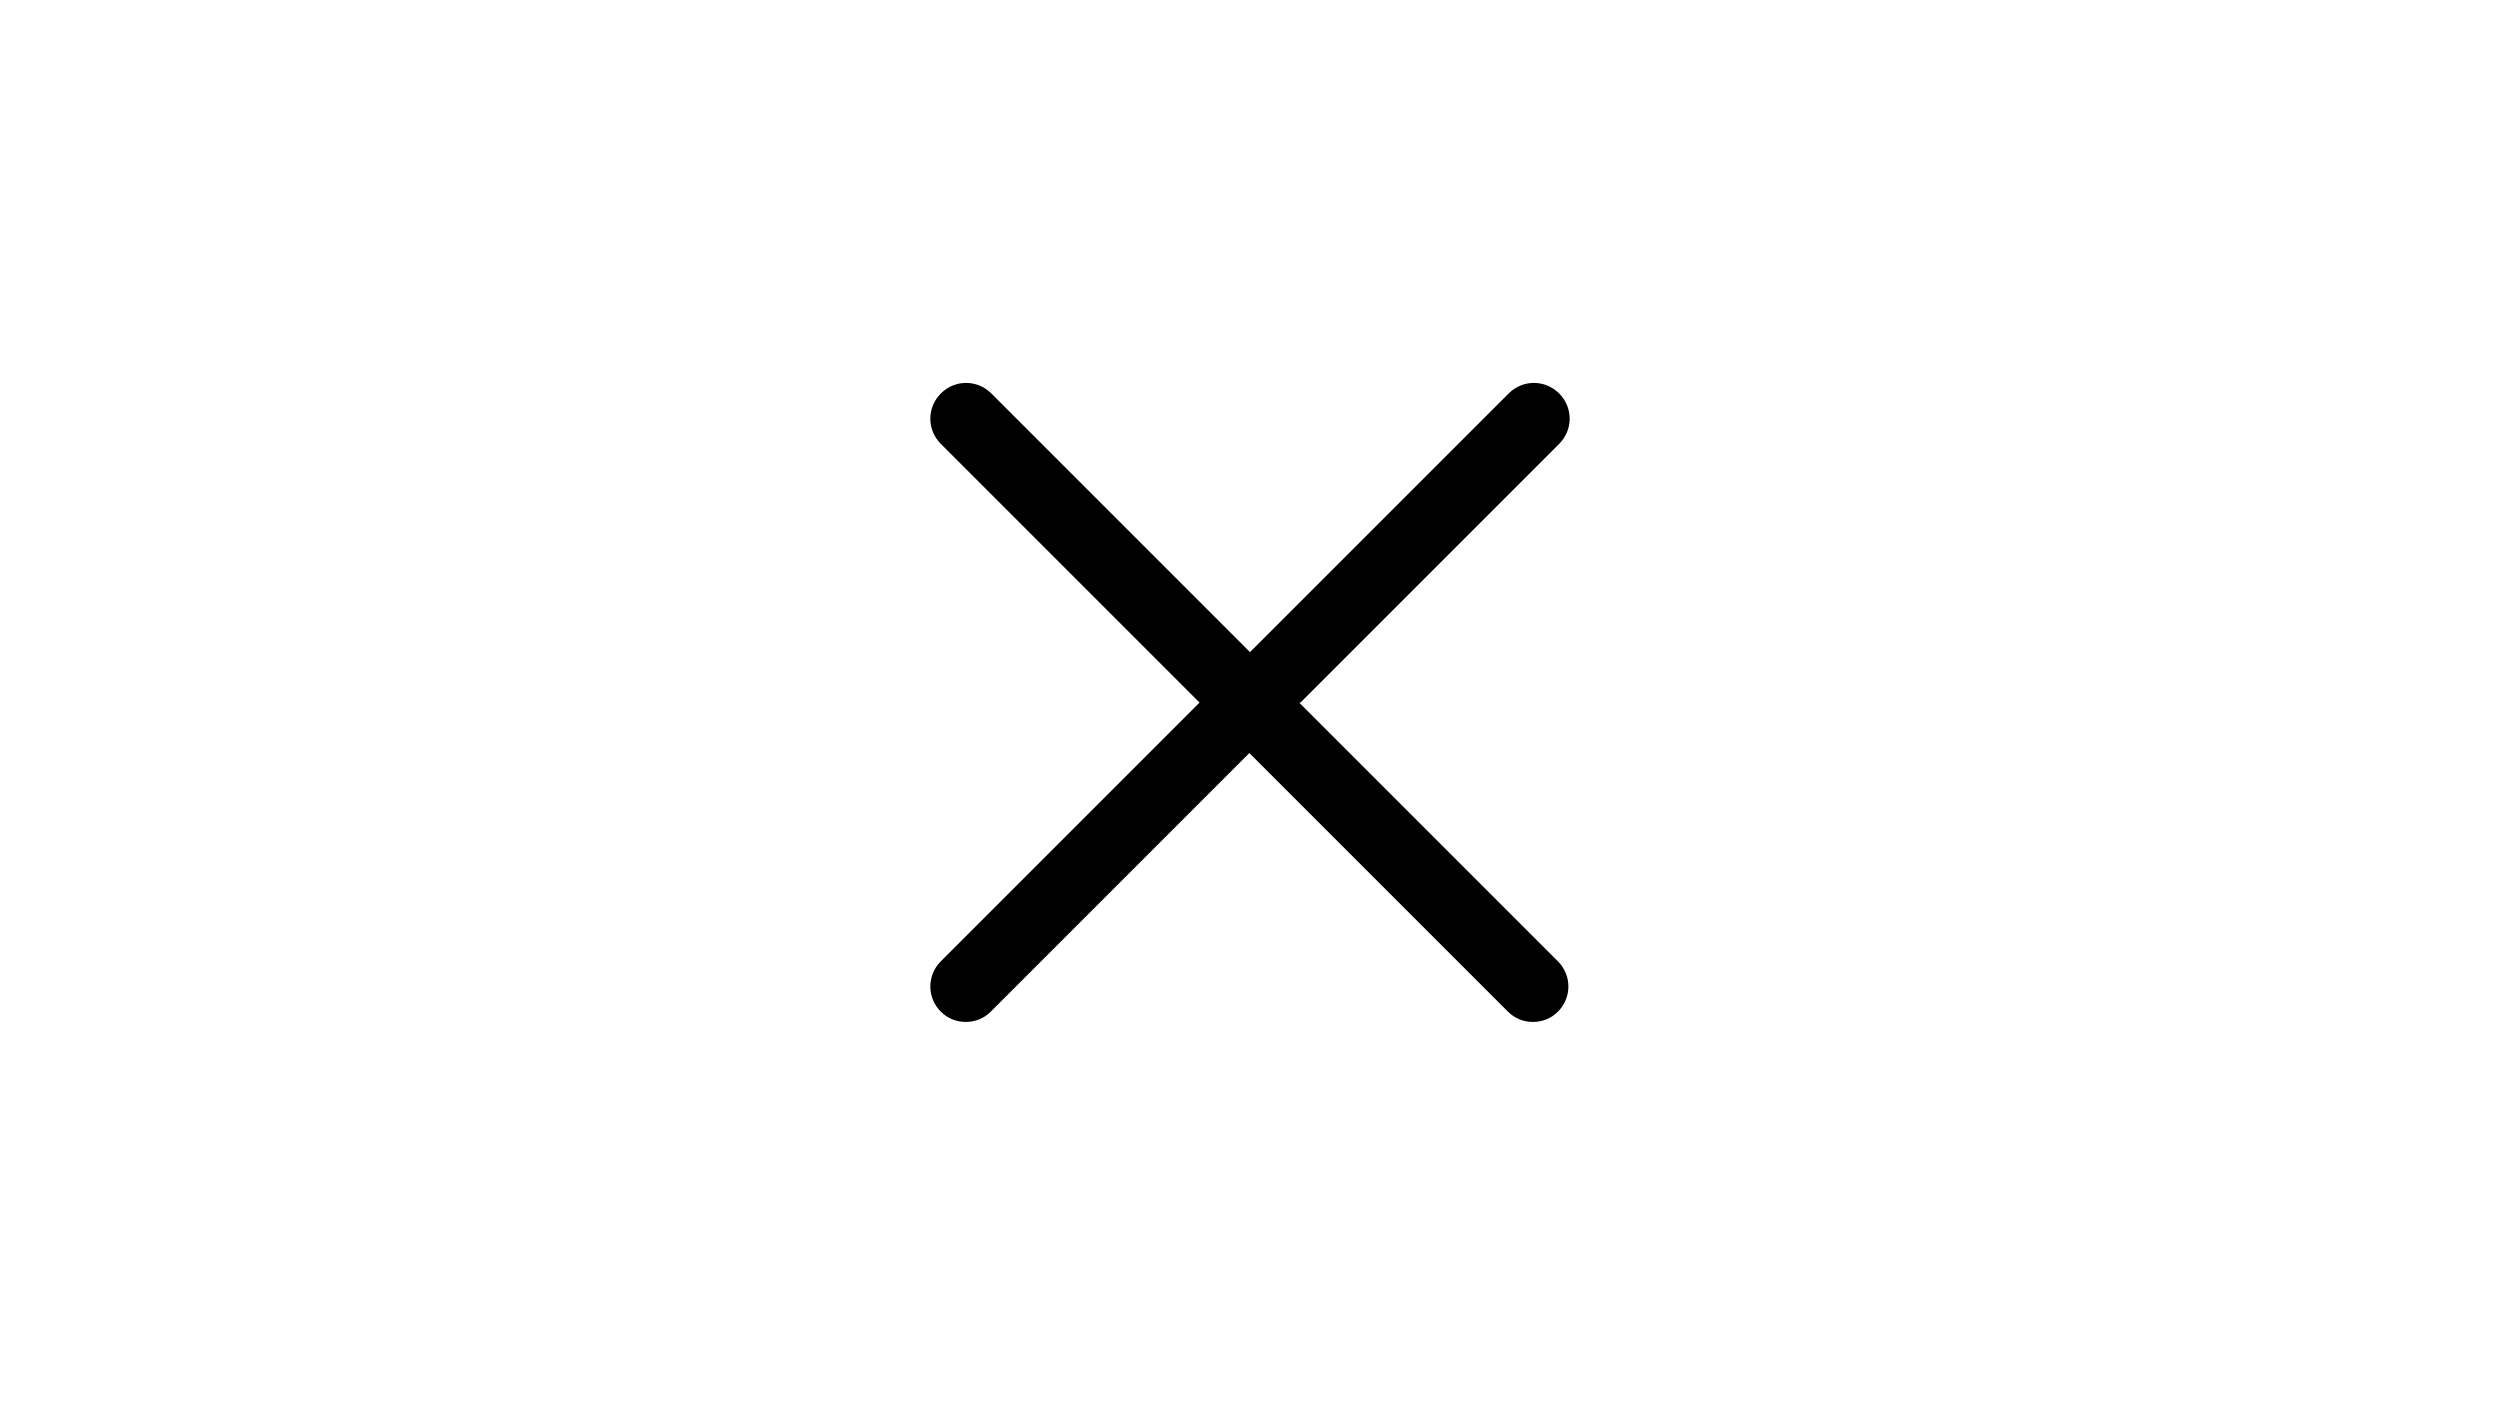 <?xml version="1.0" encoding="UTF-8" standalone="no"?><svg xmlns="http://www.w3.org/2000/svg" height="326" id="Icons" preserveAspectRatio="xMidYMid meet" viewBox="0 0 22 22" width="580">
  <path d="M11.79,11l4.05-4.05c.22-.22.22-.57,0-.79s-.57-.22-.79,0l-4.05,4.05-4.05-4.05c-.22-.22-.57-.22-.79,0-.22.22-.22.57,0,.79l4.05,4.05-4.05,4.05c-.22.22-.22.57,0,.79.11.11.25.16.39.16s.28-.05.39-.16l4.05-4.05,4.05,4.05c.11.11.25.16.39.16s.28-.05.39-.16c.22-.22.22-.57,0-.79l-4.05-4.05Z"/>
</svg>